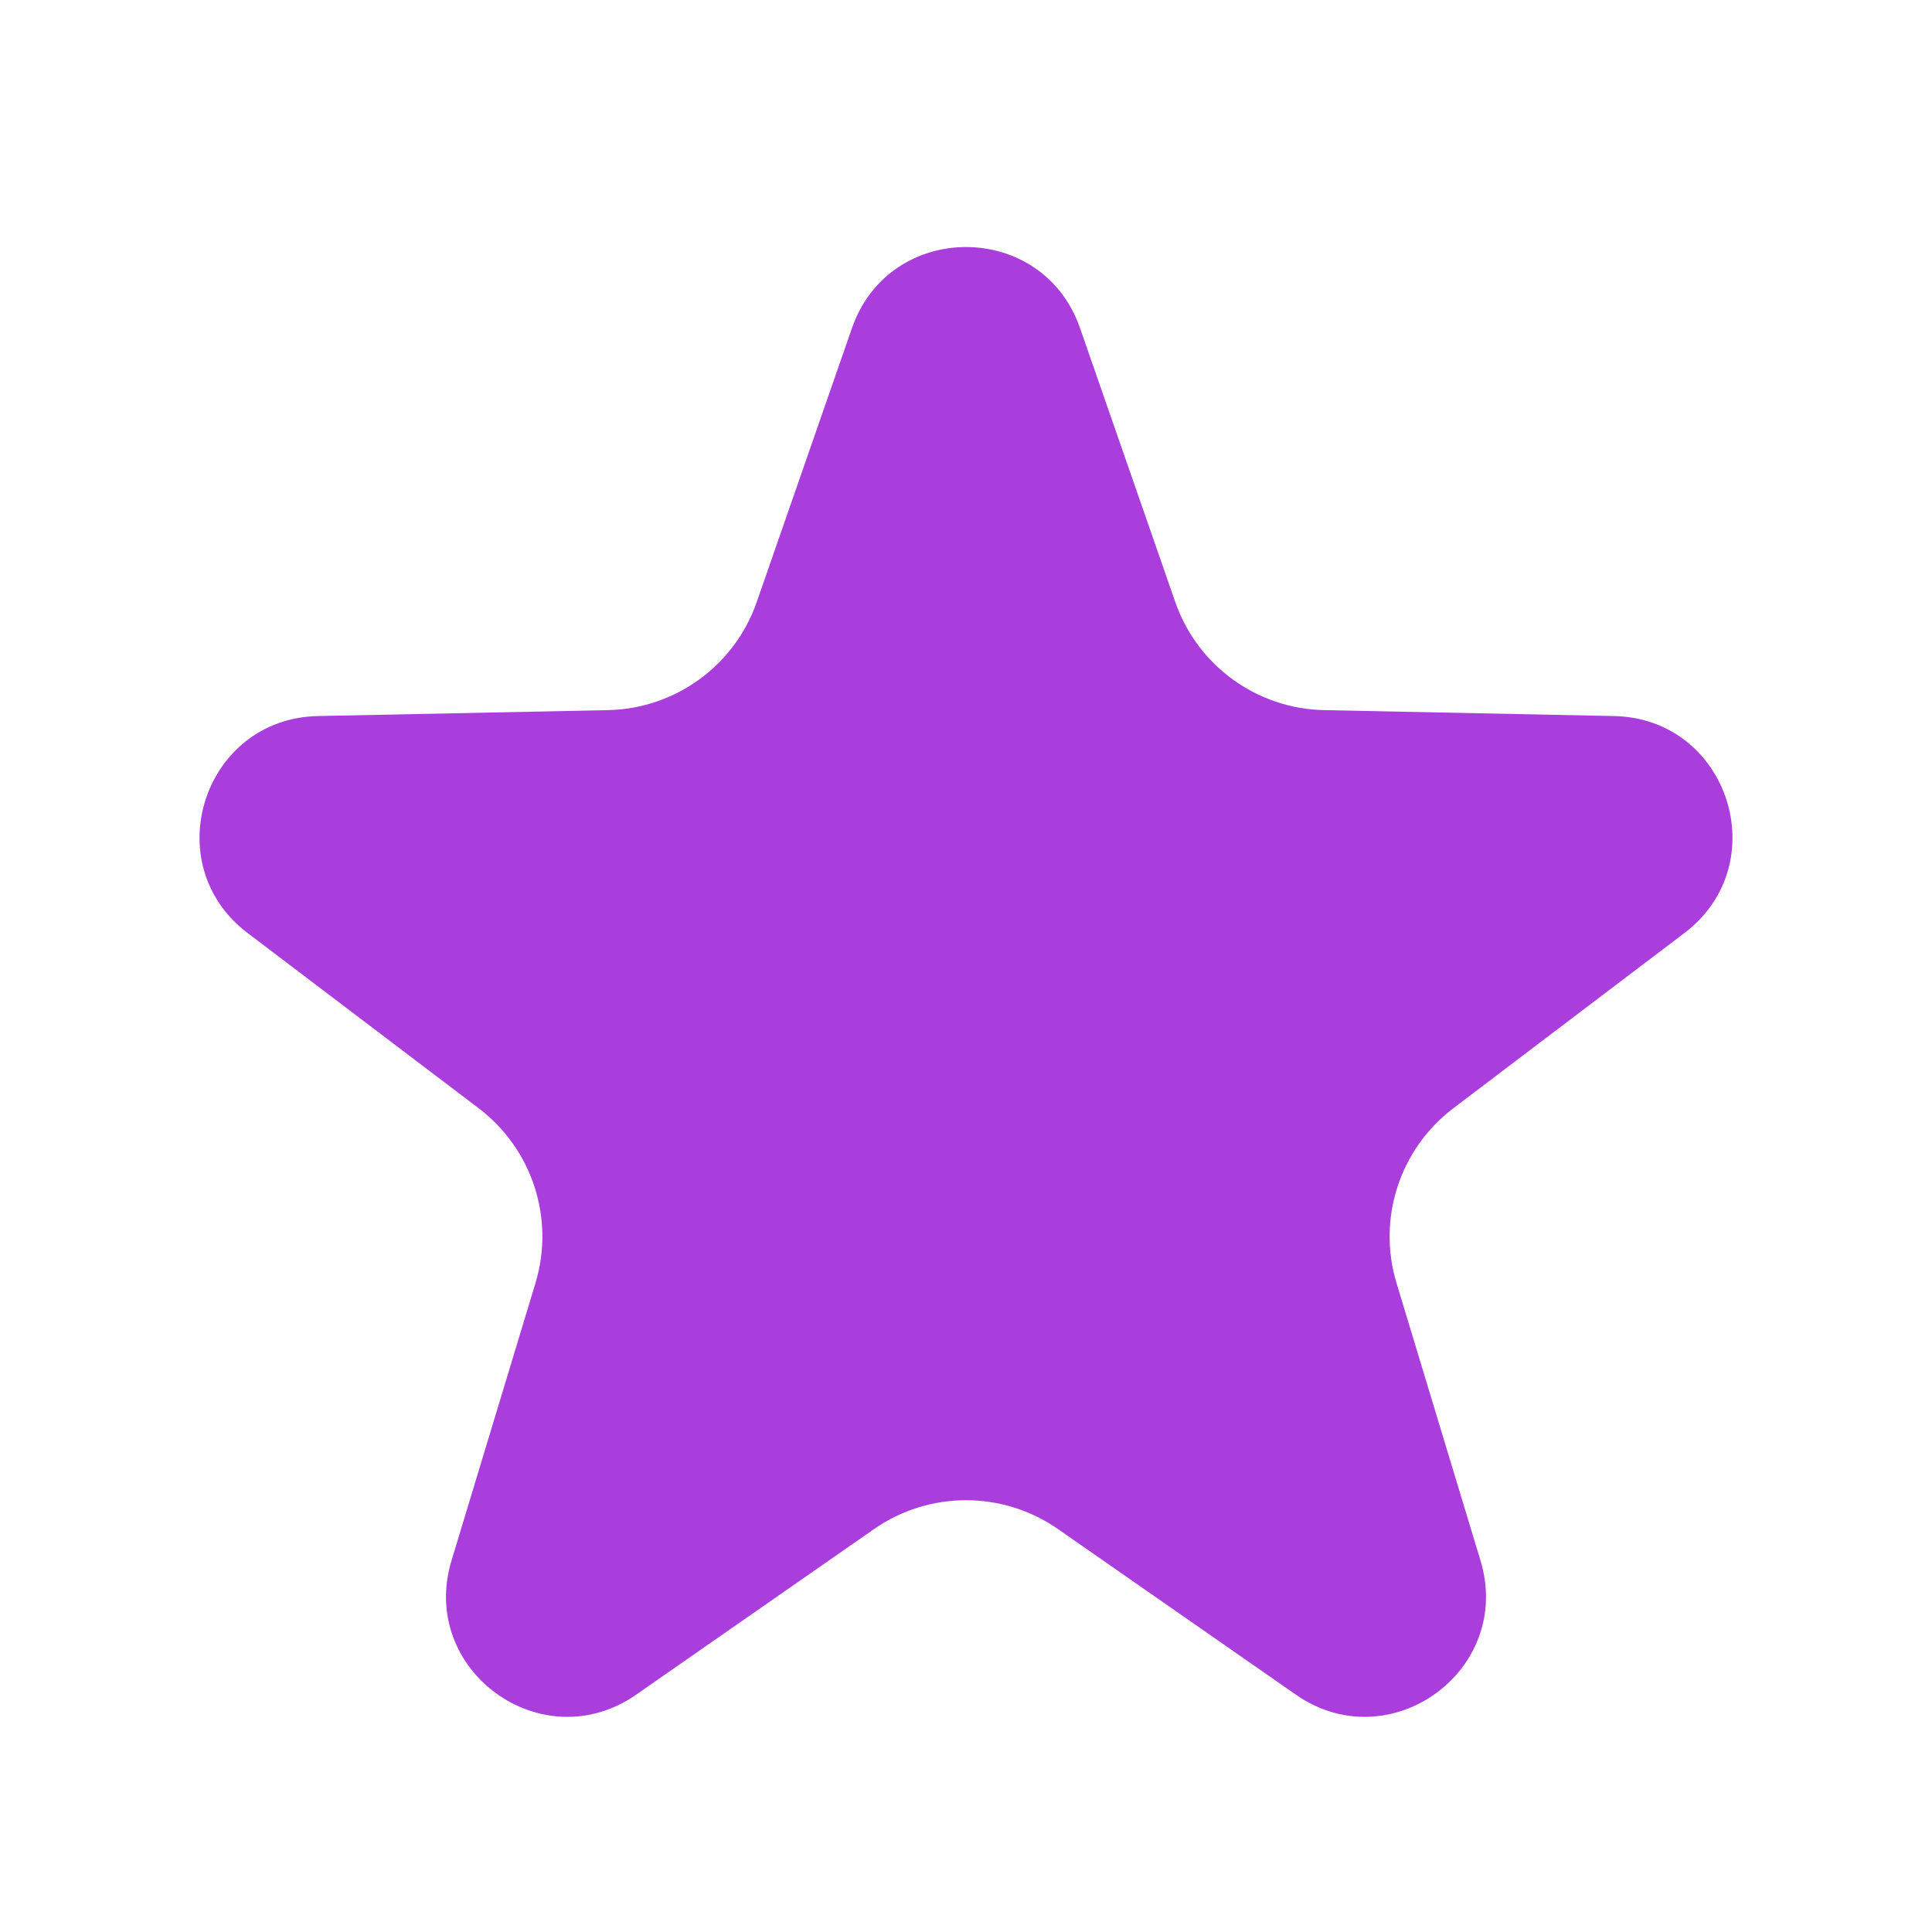 <?xml version="1.0" encoding="UTF-8"?> <svg xmlns="http://www.w3.org/2000/svg" width="32" height="32" viewBox="0 0 32 32" fill="none"> <g id="Favorite"> <path id="Icon" d="M14.111 5.435C14.733 3.644 17.267 3.644 17.889 5.435L19.466 9.971C19.832 11.025 20.816 11.739 21.931 11.762L26.732 11.86C28.628 11.898 29.411 14.307 27.9 15.453L24.073 18.355C23.184 19.029 22.808 20.184 23.131 21.252L24.522 25.849C25.071 27.664 23.022 29.153 21.465 28.07L17.523 25.326C16.608 24.689 15.392 24.689 14.477 25.326L10.535 28.07C8.978 29.153 6.929 27.664 7.478 25.849L8.869 21.252C9.192 20.184 8.816 19.029 7.927 18.355L4.1 15.453C2.589 14.307 3.372 11.898 5.268 11.86L10.069 11.762C11.185 11.739 12.168 11.025 12.534 9.971L14.111 5.435Z" fill="#A93EDC"></path> </g> </svg> 